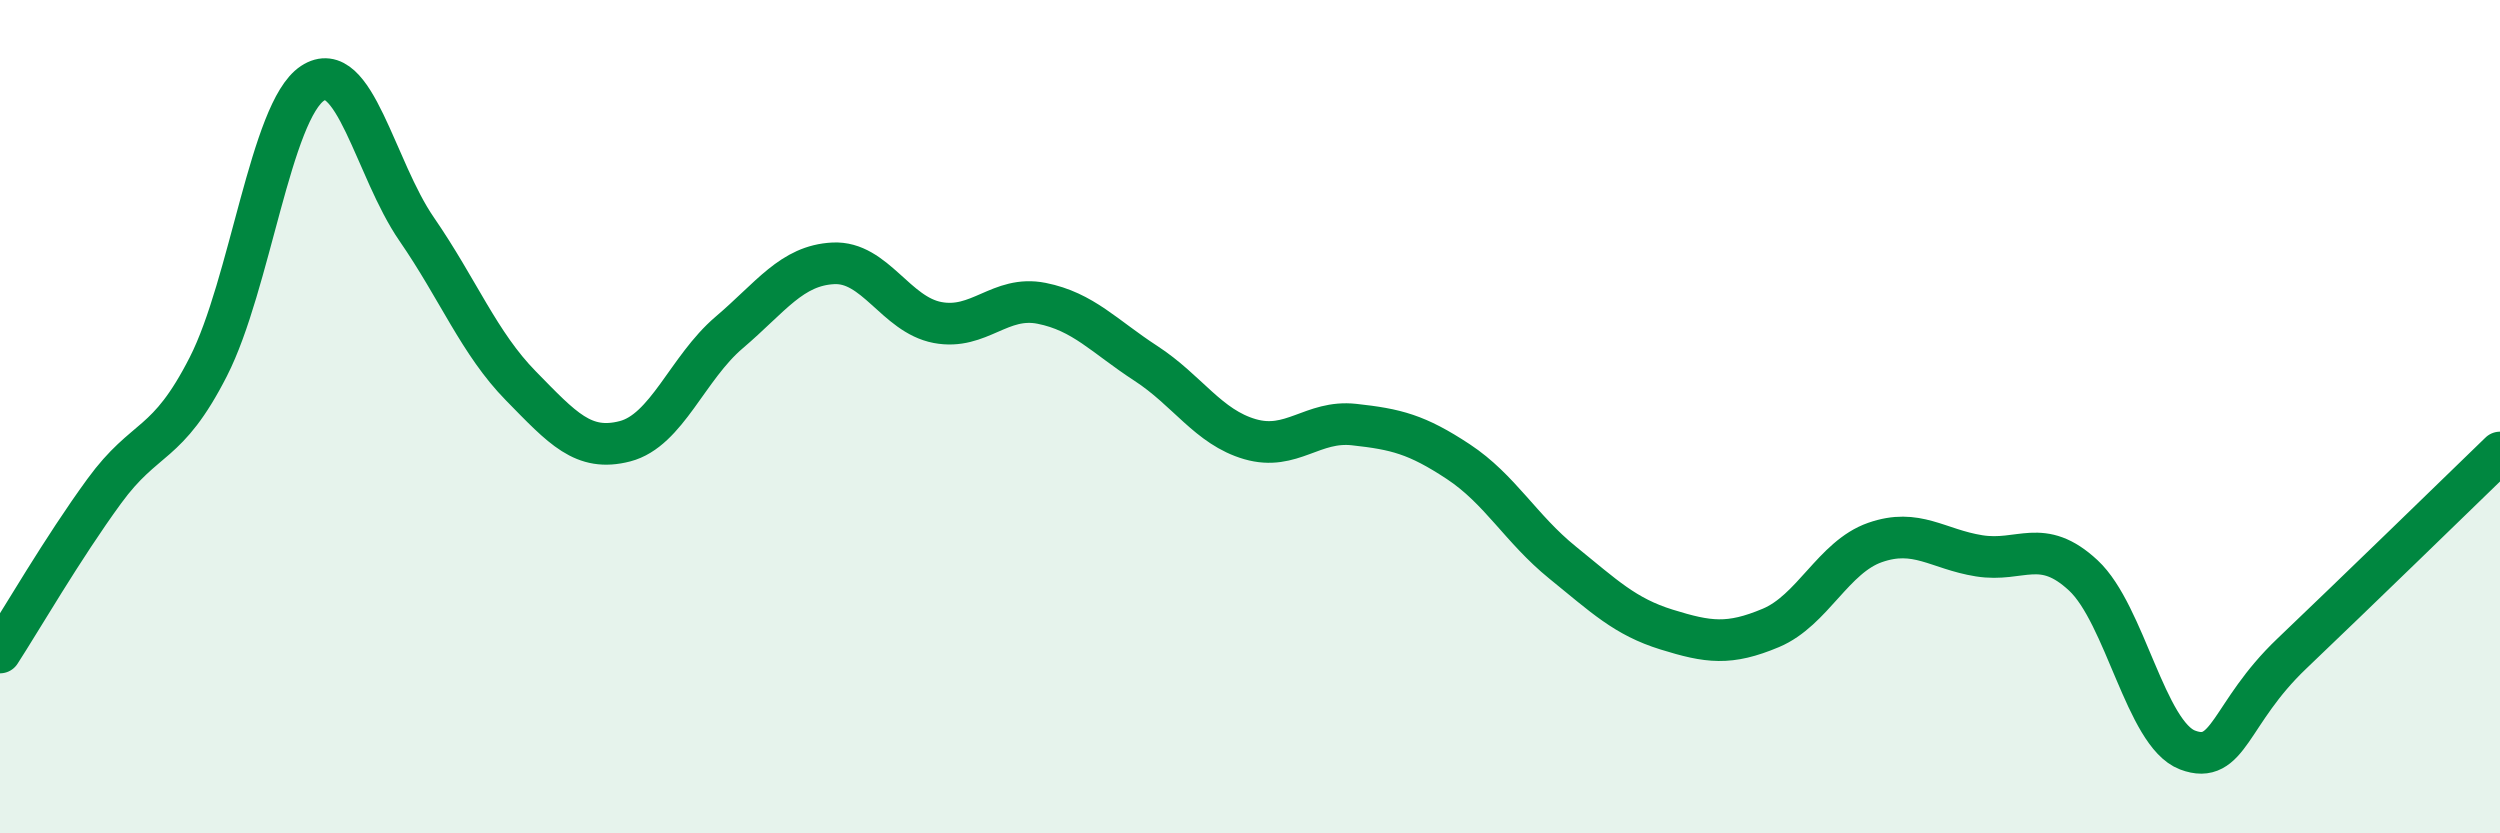 
    <svg width="60" height="20" viewBox="0 0 60 20" xmlns="http://www.w3.org/2000/svg">
      <path
        d="M 0,15.66 C 0.5,14.89 1.5,13.16 2.5,11.79 C 3.5,10.42 4,10.76 5,8.8 C 6,6.84 6.5,2.66 7.5,2 C 8.5,1.34 9,4.05 10,5.5 C 11,6.95 11.5,8.24 12.5,9.26 C 13.5,10.28 14,10.85 15,10.59 C 16,10.33 16.5,8.83 17.5,7.98 C 18.5,7.13 19,6.37 20,6.32 C 21,6.27 21.5,7.55 22.5,7.74 C 23.5,7.93 24,7.08 25,7.28 C 26,7.48 26.5,8.07 27.5,8.72 C 28.5,9.37 29,10.25 30,10.54 C 31,10.83 31.5,10.08 32.5,10.19 C 33.5,10.3 34,10.42 35,11.08 C 36,11.74 36.5,12.69 37.5,13.5 C 38.5,14.31 39,14.8 40,15.11 C 41,15.42 41.5,15.49 42.5,15.07 C 43.5,14.65 44,13.37 45,13.02 C 46,12.67 46.5,13.18 47.5,13.34 C 48.5,13.5 49,12.88 50,13.81 C 51,14.74 51.5,17.62 52.5,18 C 53.5,18.38 53.5,17.12 55,15.69 C 56.5,14.26 59,11.83 60,10.86L60 20L0 20Z"
        fill="#008740"
        opacity="0.1"
        stroke-linecap="round"
        stroke-linejoin="round"
      />
      <path
        d="M 0,15.66 C 0.5,14.89 1.5,13.16 2.5,11.79 C 3.5,10.42 4,10.76 5,8.8 C 6,6.84 6.5,2.66 7.5,2 C 8.5,1.34 9,4.05 10,5.5 C 11,6.95 11.5,8.24 12.5,9.26 C 13.5,10.28 14,10.85 15,10.59 C 16,10.33 16.5,8.83 17.5,7.98 C 18.5,7.13 19,6.37 20,6.32 C 21,6.27 21.5,7.55 22.5,7.74 C 23.5,7.93 24,7.08 25,7.28 C 26,7.48 26.5,8.07 27.5,8.72 C 28.5,9.37 29,10.25 30,10.54 C 31,10.83 31.5,10.08 32.5,10.19 C 33.5,10.3 34,10.42 35,11.08 C 36,11.74 36.5,12.69 37.5,13.5 C 38.5,14.31 39,14.8 40,15.11 C 41,15.42 41.5,15.49 42.5,15.07 C 43.5,14.65 44,13.37 45,13.02 C 46,12.67 46.5,13.18 47.5,13.34 C 48.5,13.5 49,12.88 50,13.81 C 51,14.74 51.5,17.62 52.5,18 C 53.5,18.38 53.5,17.12 55,15.69 C 56.5,14.26 59,11.83 60,10.86"
        stroke="#008740"
        stroke-width="1"
        fill="none"
        stroke-linecap="round"
        stroke-linejoin="round"
      />
    </svg>
  